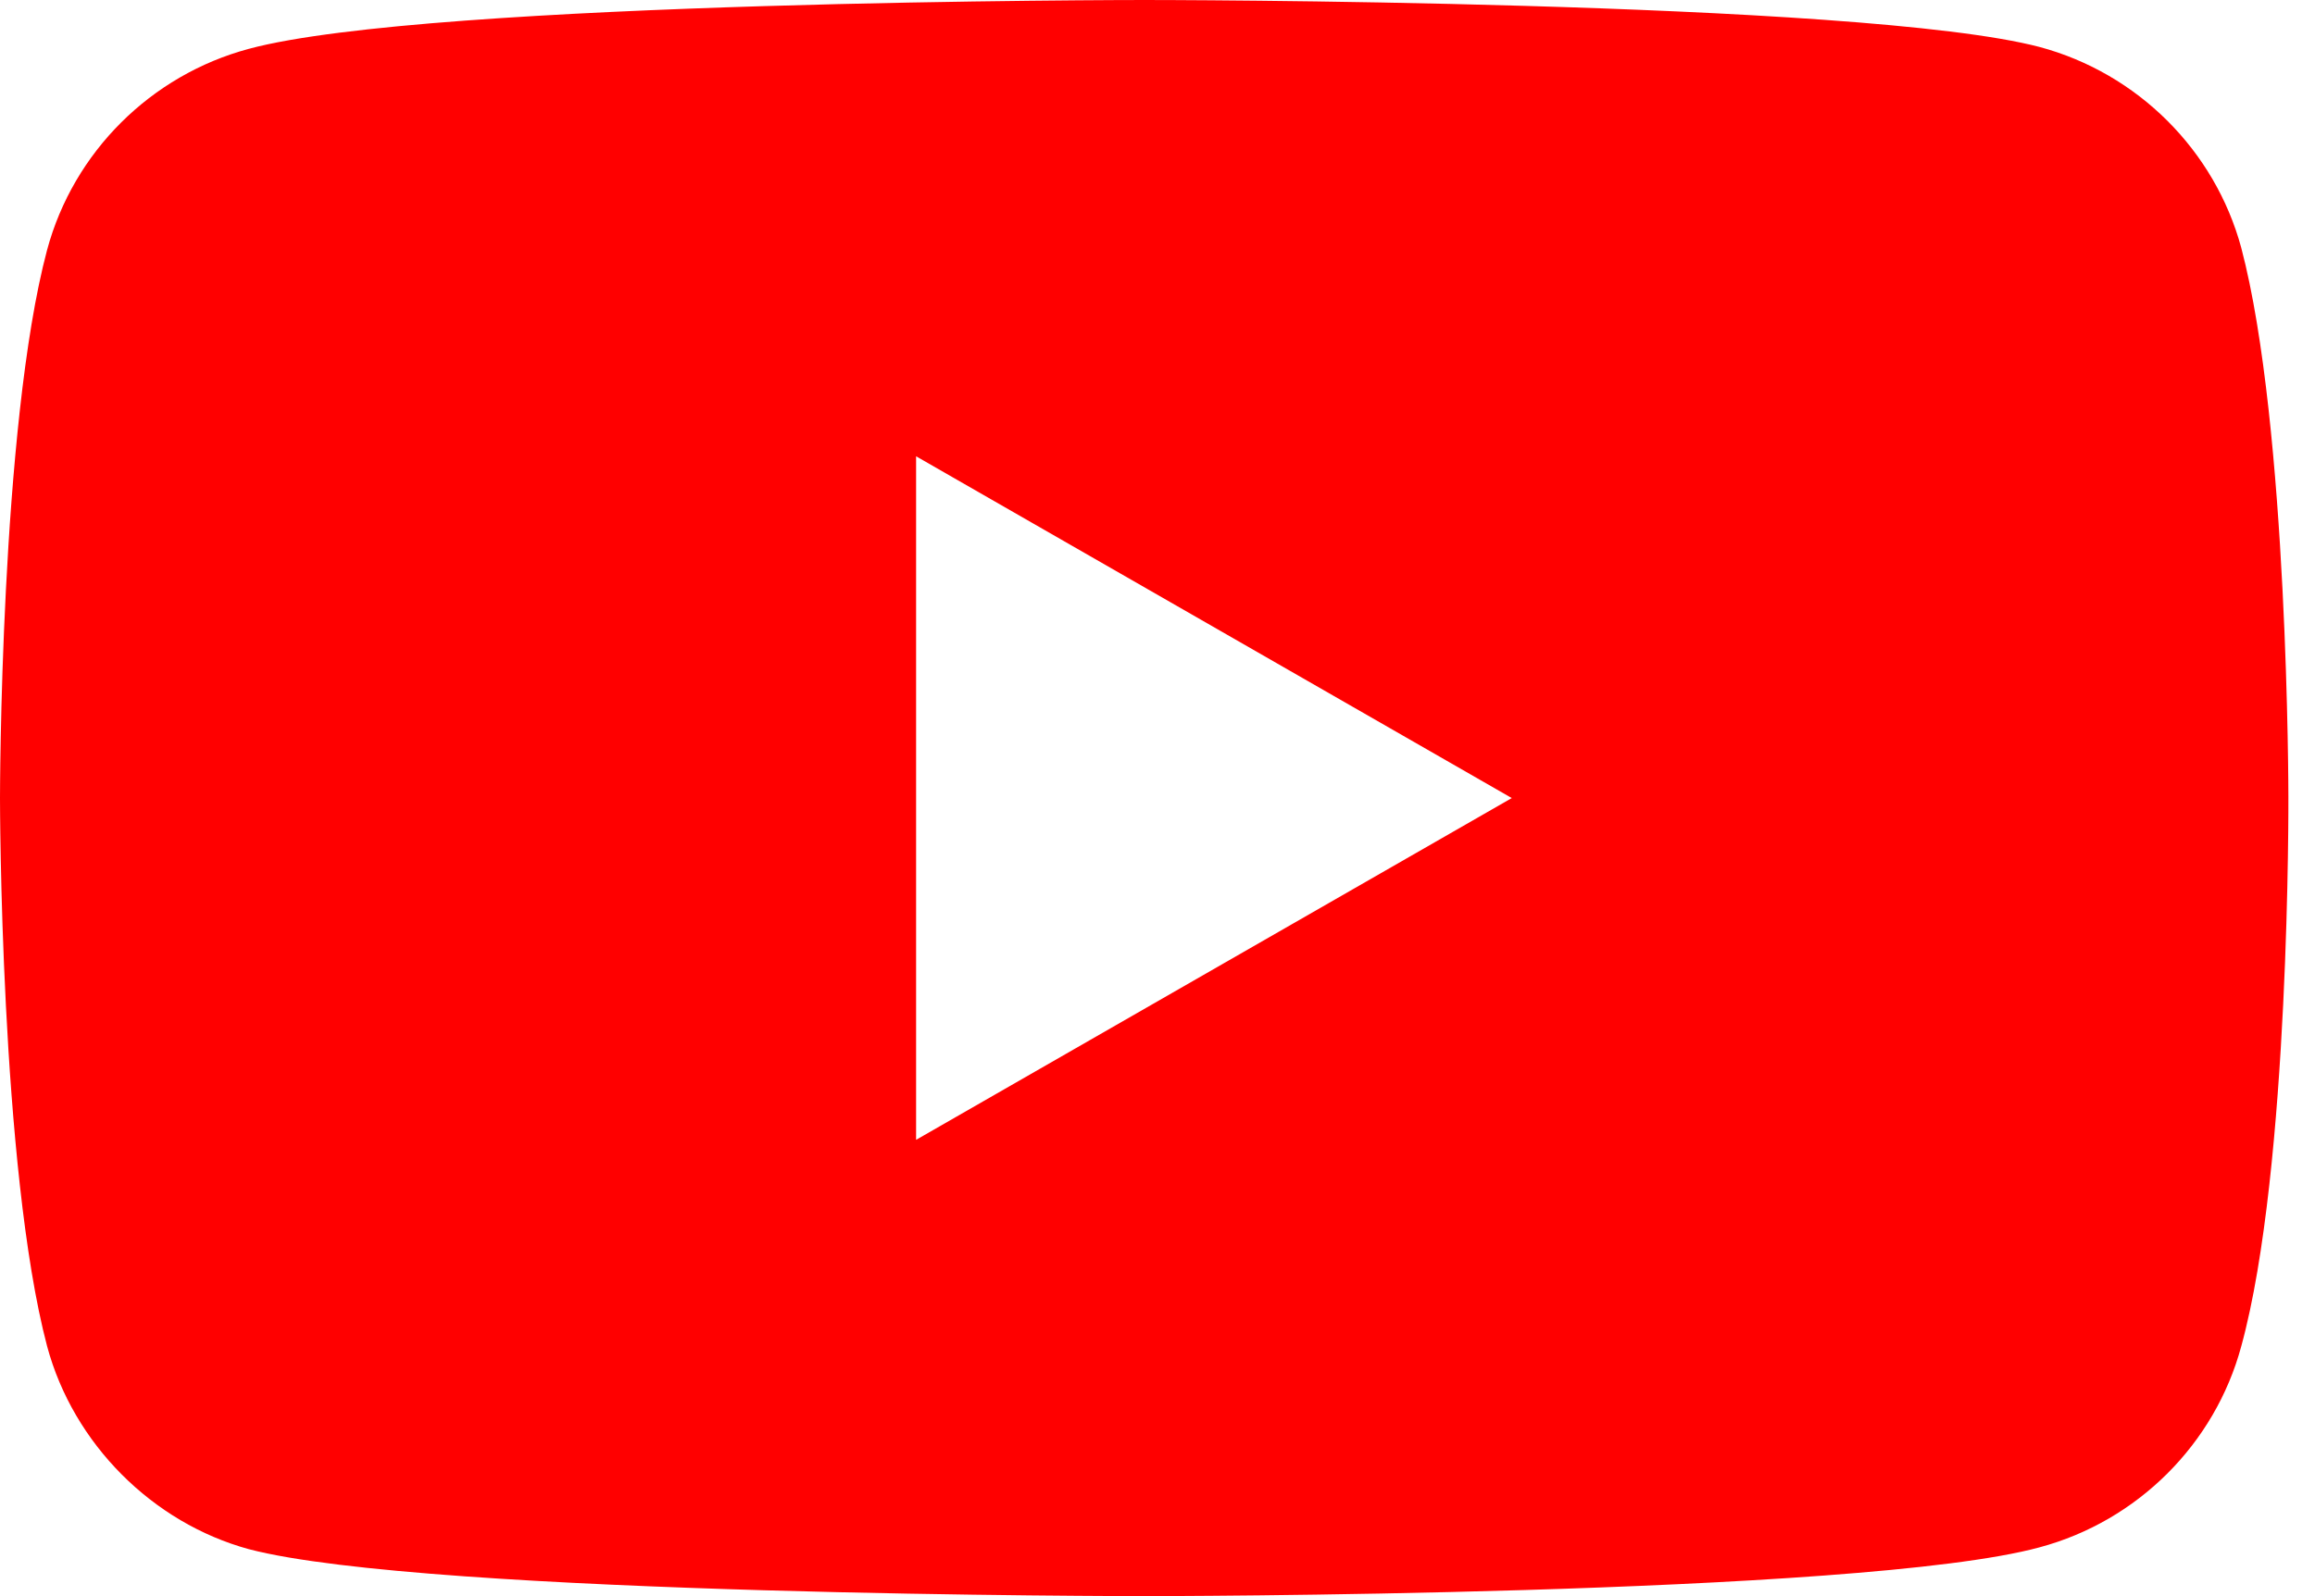 <svg width="58" height="40" viewBox="0 0 58 40" fill="none" xmlns="http://www.w3.org/2000/svg">
<path d="M56.152 33.741C55.491 36.188 53.555 38.118 51.099 38.777C46.612 40 28.666 40 28.666 40C28.666 40 10.72 40 6.234 38.823C3.825 38.165 1.841 36.188 1.181 33.741C1.87597e-06 29.271 3.49691e-06 20 3.49691e-06 20C3.49691e-06 20 5.12602e-06 10.683 1.181 6.259C1.842 3.812 3.778 1.883 6.234 1.224C10.768 1.88265e-06 28.667 5.01225e-06 28.667 5.01225e-06C28.667 5.01225e-06 46.612 8.14998e-06 51.099 1.177C53.555 1.836 55.491 3.765 56.153 6.212C57.333 10.683 57.333 19.953 57.333 19.953C57.333 19.953 57.38 29.271 56.152 33.741ZM22.952 11.435L22.952 28.565L37.876 20L22.952 11.435Z" fill="#FF0000"/>
</svg>
